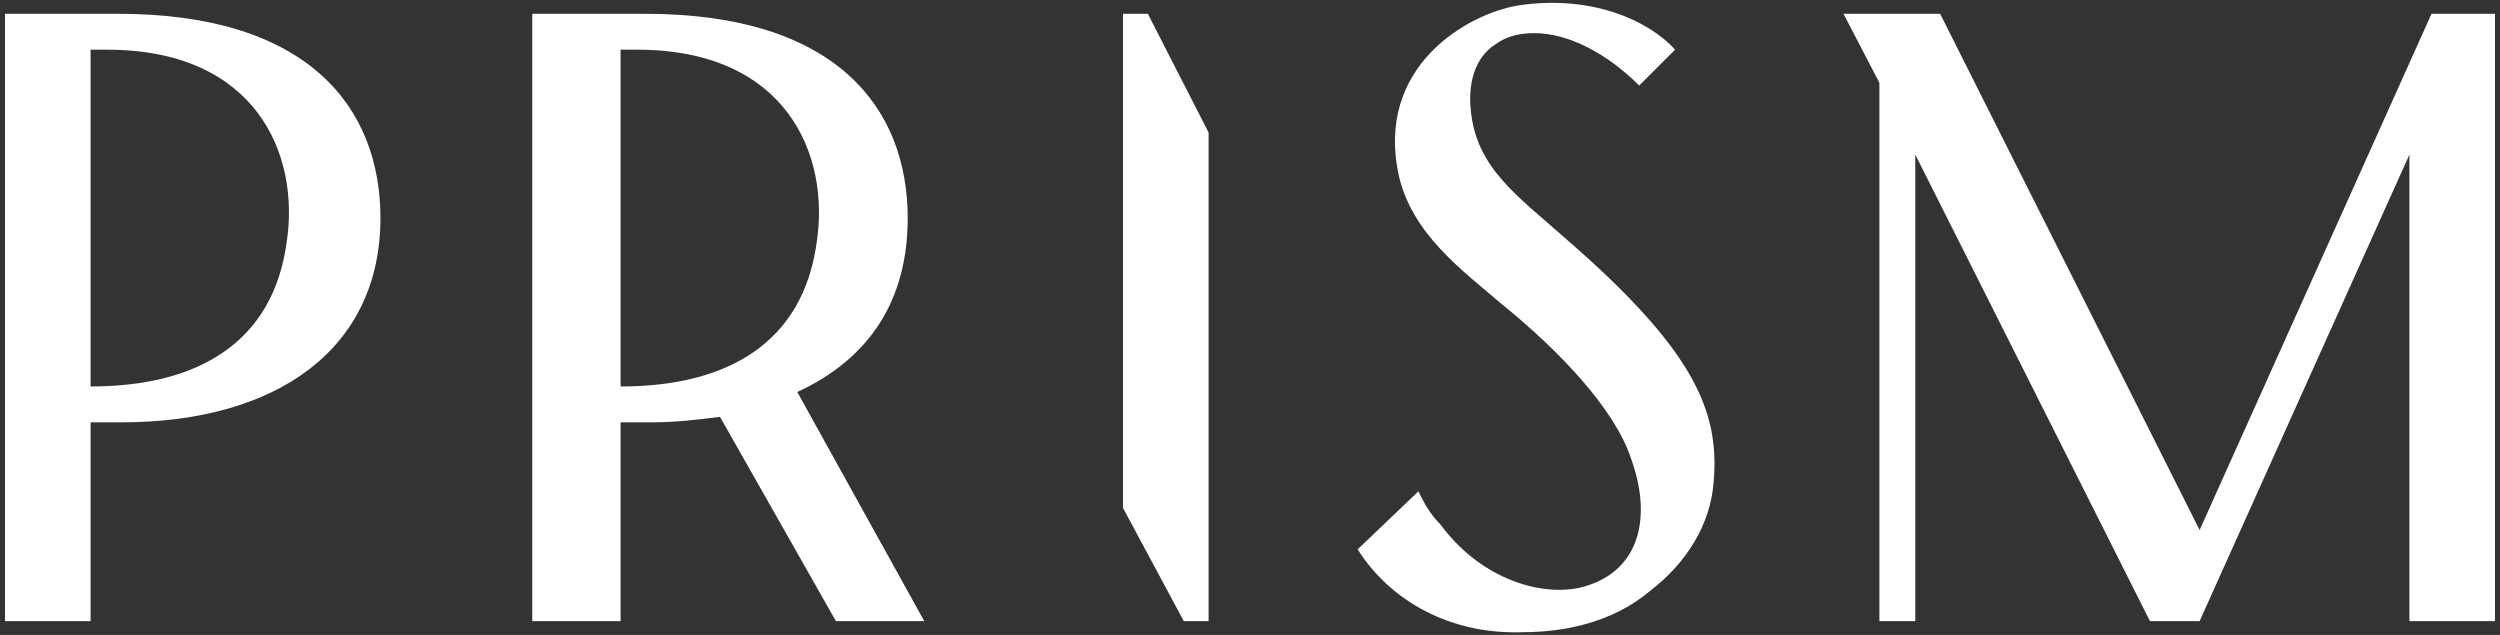<?xml version="1.0" encoding="UTF-8"?>
<svg xmlns="http://www.w3.org/2000/svg" xmlns:xlink="http://www.w3.org/1999/xlink" width="126px" height="32px" viewBox="0 0 126 32" version="1.1">
  <rect x="0" y="0" width="126" height="32" fill="#333333" stroke="none"/>
  <g transform="translate(-1, 0)">
    <path fill="#FFFFFF" d="M1.252,31.304 L1.252,0.696 L6.957,0.696 C16.557,0.696 20.174,5.426 20.174,10.991 C20.174,17.53 15.026,21.287 7.096,21.287 L5.565,21.287 L5.565,31.304 L1.252,31.304 L1.252,31.304 Z M5.565,19.478 L5.565,19.478 C10.991,19.478 14.748,17.252 15.443,12.243 C16.139,7.791 13.913,2.504 6.4,2.504 L5.565,2.504 L5.565,19.478 L5.565,19.478 Z"></path>
    <path fill="#FFFFFF" d="M27.826,0.696 L33.53,0.696 C43.13,0.696 46.748,5.426 46.748,10.991 C46.748,15.165 44.8,18.087 41.183,19.757 L47.583,31.304 L43.13,31.304 L37.287,21.009 C36.174,21.148 35.061,21.287 33.809,21.287 L32.278,21.287 L32.278,31.304 L27.826,31.304 L27.826,0.696 L27.826,0.696 Z M32.278,19.478 L32.278,19.478 C37.704,19.478 41.461,17.252 42.157,12.243 C42.852,7.791 40.626,2.504 33.113,2.504 L32.278,2.504 L32.278,19.478 L32.278,19.478 Z"></path>
    <path fill="#FFFFFF" d="M72.487,24.765 C72.765,25.322 73.043,25.878 73.6,26.435 C75.548,29.078 78.47,30.052 80.557,29.635 C83.617,28.939 84.313,26.157 83.2,23.096 C82.365,20.591 79.583,17.67 76.661,15.304 C74.713,13.635 72.209,11.826 71.513,8.904 C70.261,3.339 74.991,0.696 77.496,0.278 C81.113,-0.278 84.035,0.974 85.426,2.504 L83.617,4.313 C81.948,2.643 80,1.67 78.33,1.67 C77.635,1.67 76.939,1.809 76.383,2.226 C75.27,2.922 74.991,4.313 75.13,5.565 C75.409,8.487 77.496,9.878 80,12.104 C86.4,17.67 87.652,20.73 87.374,24.209 C87.235,26.435 85.983,28.383 84.174,29.774 C82.365,31.304 80,31.861 77.774,31.861 C74.157,32 71.096,30.33 69.426,27.687 L72.487,24.765 Z"></path>
    <polygon fill="#FFFFFF" points="93.913 0.696 98.783 0.696 111.861 26.713 123.548 0.696 126.748 0.696 126.748 31.304 122.435 31.304 122.435 7.791 111.861 31.304 109.357 31.304 97.53 7.791 97.53 31.304 95.722 31.304 95.722 4.174"></polygon>
    <polygon fill="#FFFFFF" points="58.852 0.696 57.6 0.696 57.6 25.6 60.661 31.304 61.913 31.304 61.913 6.678"></polygon>
  </g>
</svg>
